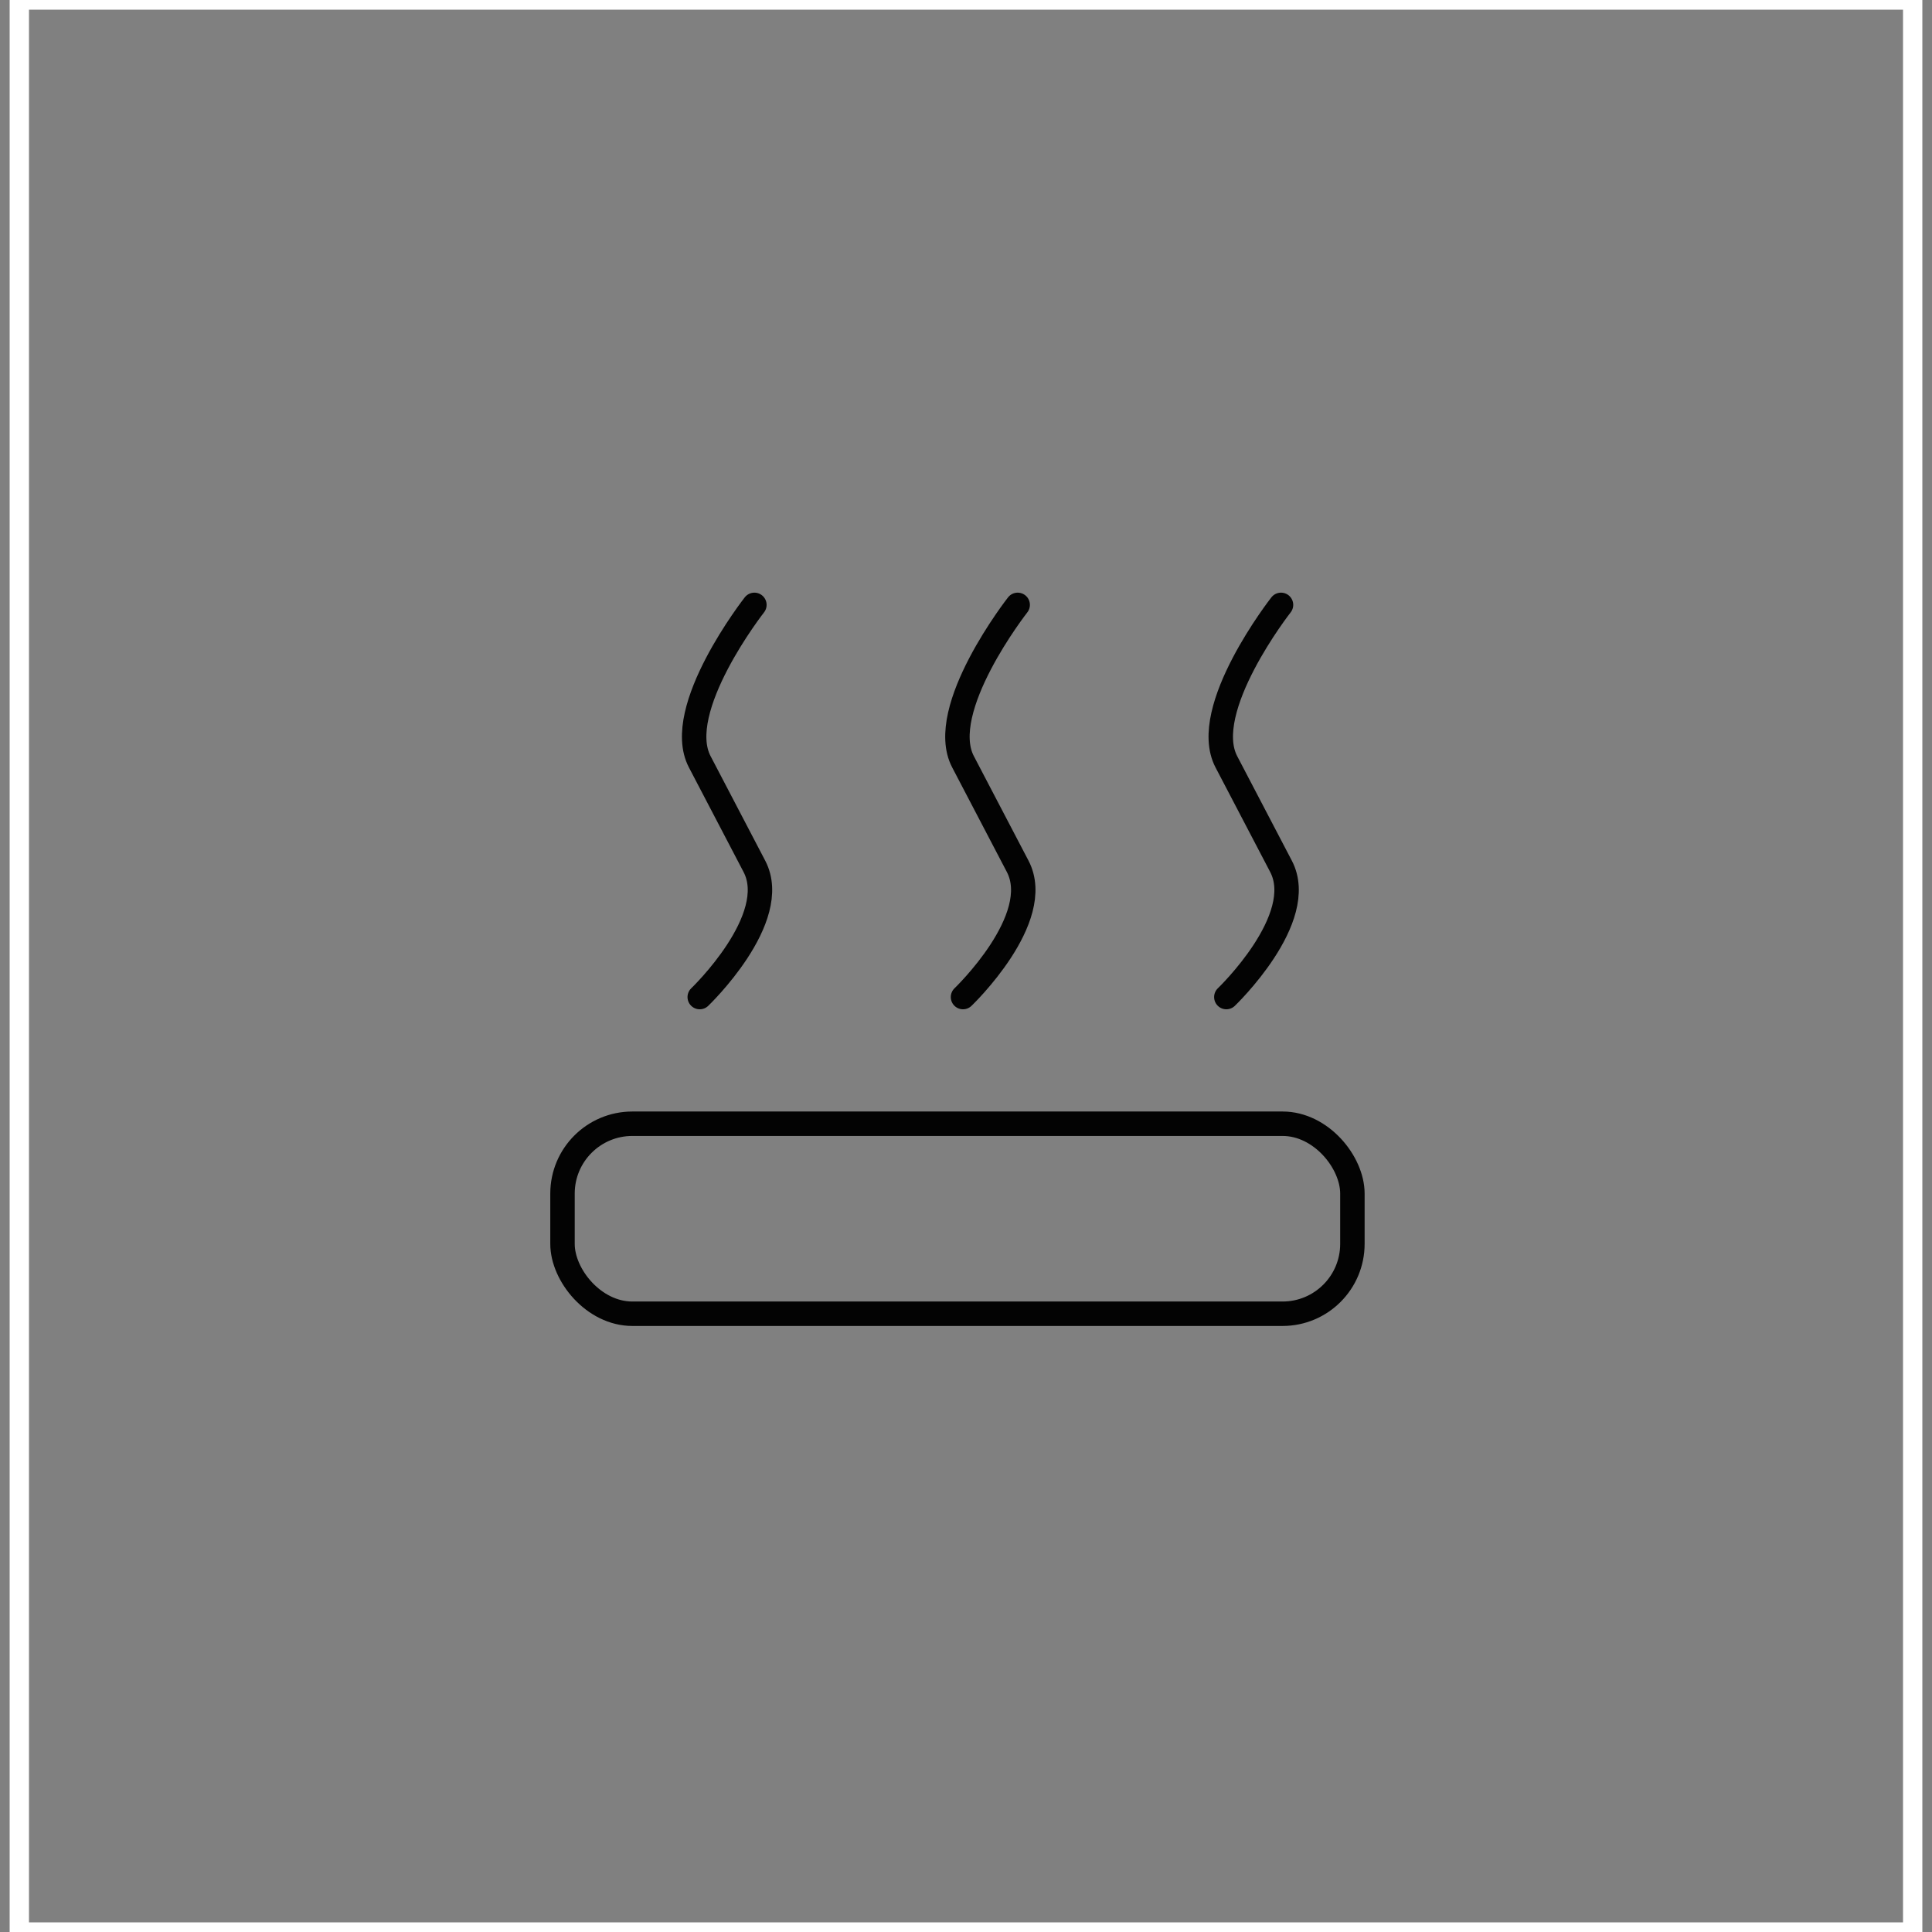 <svg xmlns="http://www.w3.org/2000/svg" fill="none" viewBox="0 0 100 100" height="100" width="100">
<rect x="0" y="0" width="100" height="100" fill="#808080" stroke="none"/>
<rect stroke="white" transform="rotate(90 99 0)" height="98" width="100" x="99"></rect>
<rect stroke-linejoin="round" stroke-width="1.265" stroke="#030303" rx="3.615" height="9.835" width="40.885" y="58.164" x="29.115"></rect>
<path stroke-linecap="round" stroke-width="1.265" stroke="#030303" d="M39.047 31.308C39.047 31.308 34.803 36.721 36.218 39.428C37.632 42.134 37.632 42.134 39.047 44.841C40.462 47.547 36.218 51.608 36.218 51.608"></path>
<path stroke-linecap="round" stroke-width="1.265" stroke="#030303" d="M52.675 31.308C52.675 31.308 48.431 36.721 49.845 39.428C51.259 42.134 51.259 42.134 52.675 44.841C54.09 47.547 49.845 51.608 49.845 51.608"></path>
<path stroke-linecap="round" stroke-width="1.265" stroke="#030303" d="M66.305 31.308C66.305 31.308 62.061 36.721 63.475 39.428C64.89 42.134 64.89 42.134 66.305 44.841C67.72 47.547 63.475 51.608 63.475 51.608"></path>
</svg>
